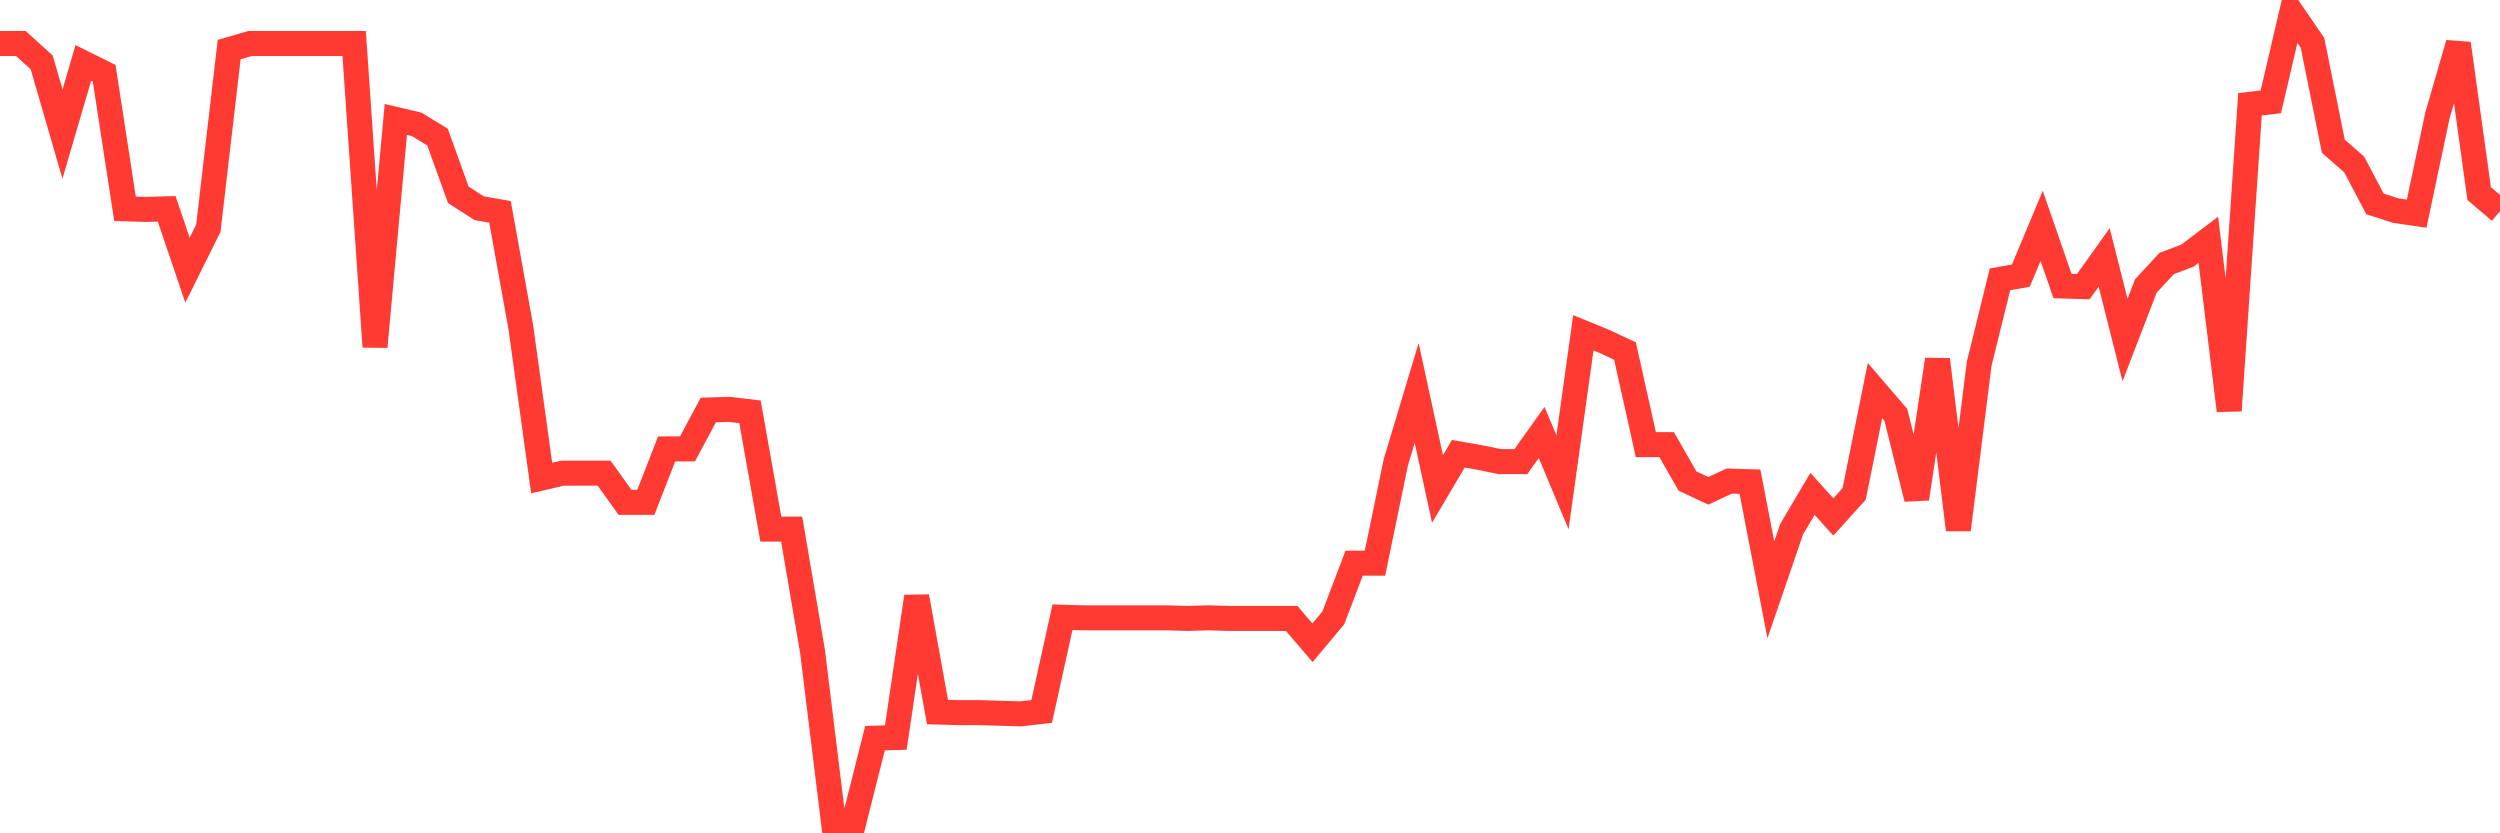 <svg
  xmlns="http://www.w3.org/2000/svg"
  xmlns:xlink="http://www.w3.org/1999/xlink"
  width="120"
  height="40"
  viewBox="0 0 120 40"
  preserveAspectRatio="none"
>
  <polyline
    points="0,2.088 1,2.088 2,2.992 3,6.435 4,3.021 5,3.517 6,10.023 7,10.052 8,10.023 9,12.969 10,10.956 11,2.38 12,2.088 13,2.088 14,2.088 15,2.088 16,2.088 17,2.088 18,16.645 19,5.734 20,5.968 21,6.58 22,9.352 23,9.994 24,10.169 25,15.712 26,22.946 27,22.713 28,22.713 29,22.713 30,24.113 31,24.113 32,21.546 33,21.546 34,19.679 35,19.65 36,19.767 37,25.397 38,25.397 39,31.261 40,39.4 41,39.4 42,35.432 43,35.403 44,28.635 45,34.178 46,34.207 47,34.207 48,34.236 49,34.266 50,34.149 51,29.627 52,29.656 53,29.656 54,29.656 55,29.656 56,29.656 57,29.685 58,29.656 59,29.685 60,29.685 61,29.685 62,29.685 63,30.852 64,29.656 65,27.031 66,27.031 67,22.188 68,18.862 69,23.472 70,21.78 71,21.955 72,22.159 73,22.159 74,20.758 75,23.151 76,15.974 77,16.383 78,16.849 79,21.342 80,21.342 81,23.092 82,23.559 83,23.092 84,23.122 85,28.314 86,25.397 87,23.705 88,24.814 89,23.705 90,18.746 91,19.912 92,23.938 93,17.258 94,25.426 95,17.462 96,13.407 97,13.232 98,10.84 99,13.728 100,13.757 101,12.357 102,16.324 103,13.728 104,12.648 105,12.269 106,11.511 107,19.708 108,5.005 109,4.888 110,0.6 111,2.059 112,7.018 113,7.893 114,9.789 115,10.11 116,10.256 117,5.53 118,2.088 119,9.294 120,10.14"
    fill="none"
    stroke="#ff3a33"
    stroke-width="1.2"
  >
  </polyline>
</svg>